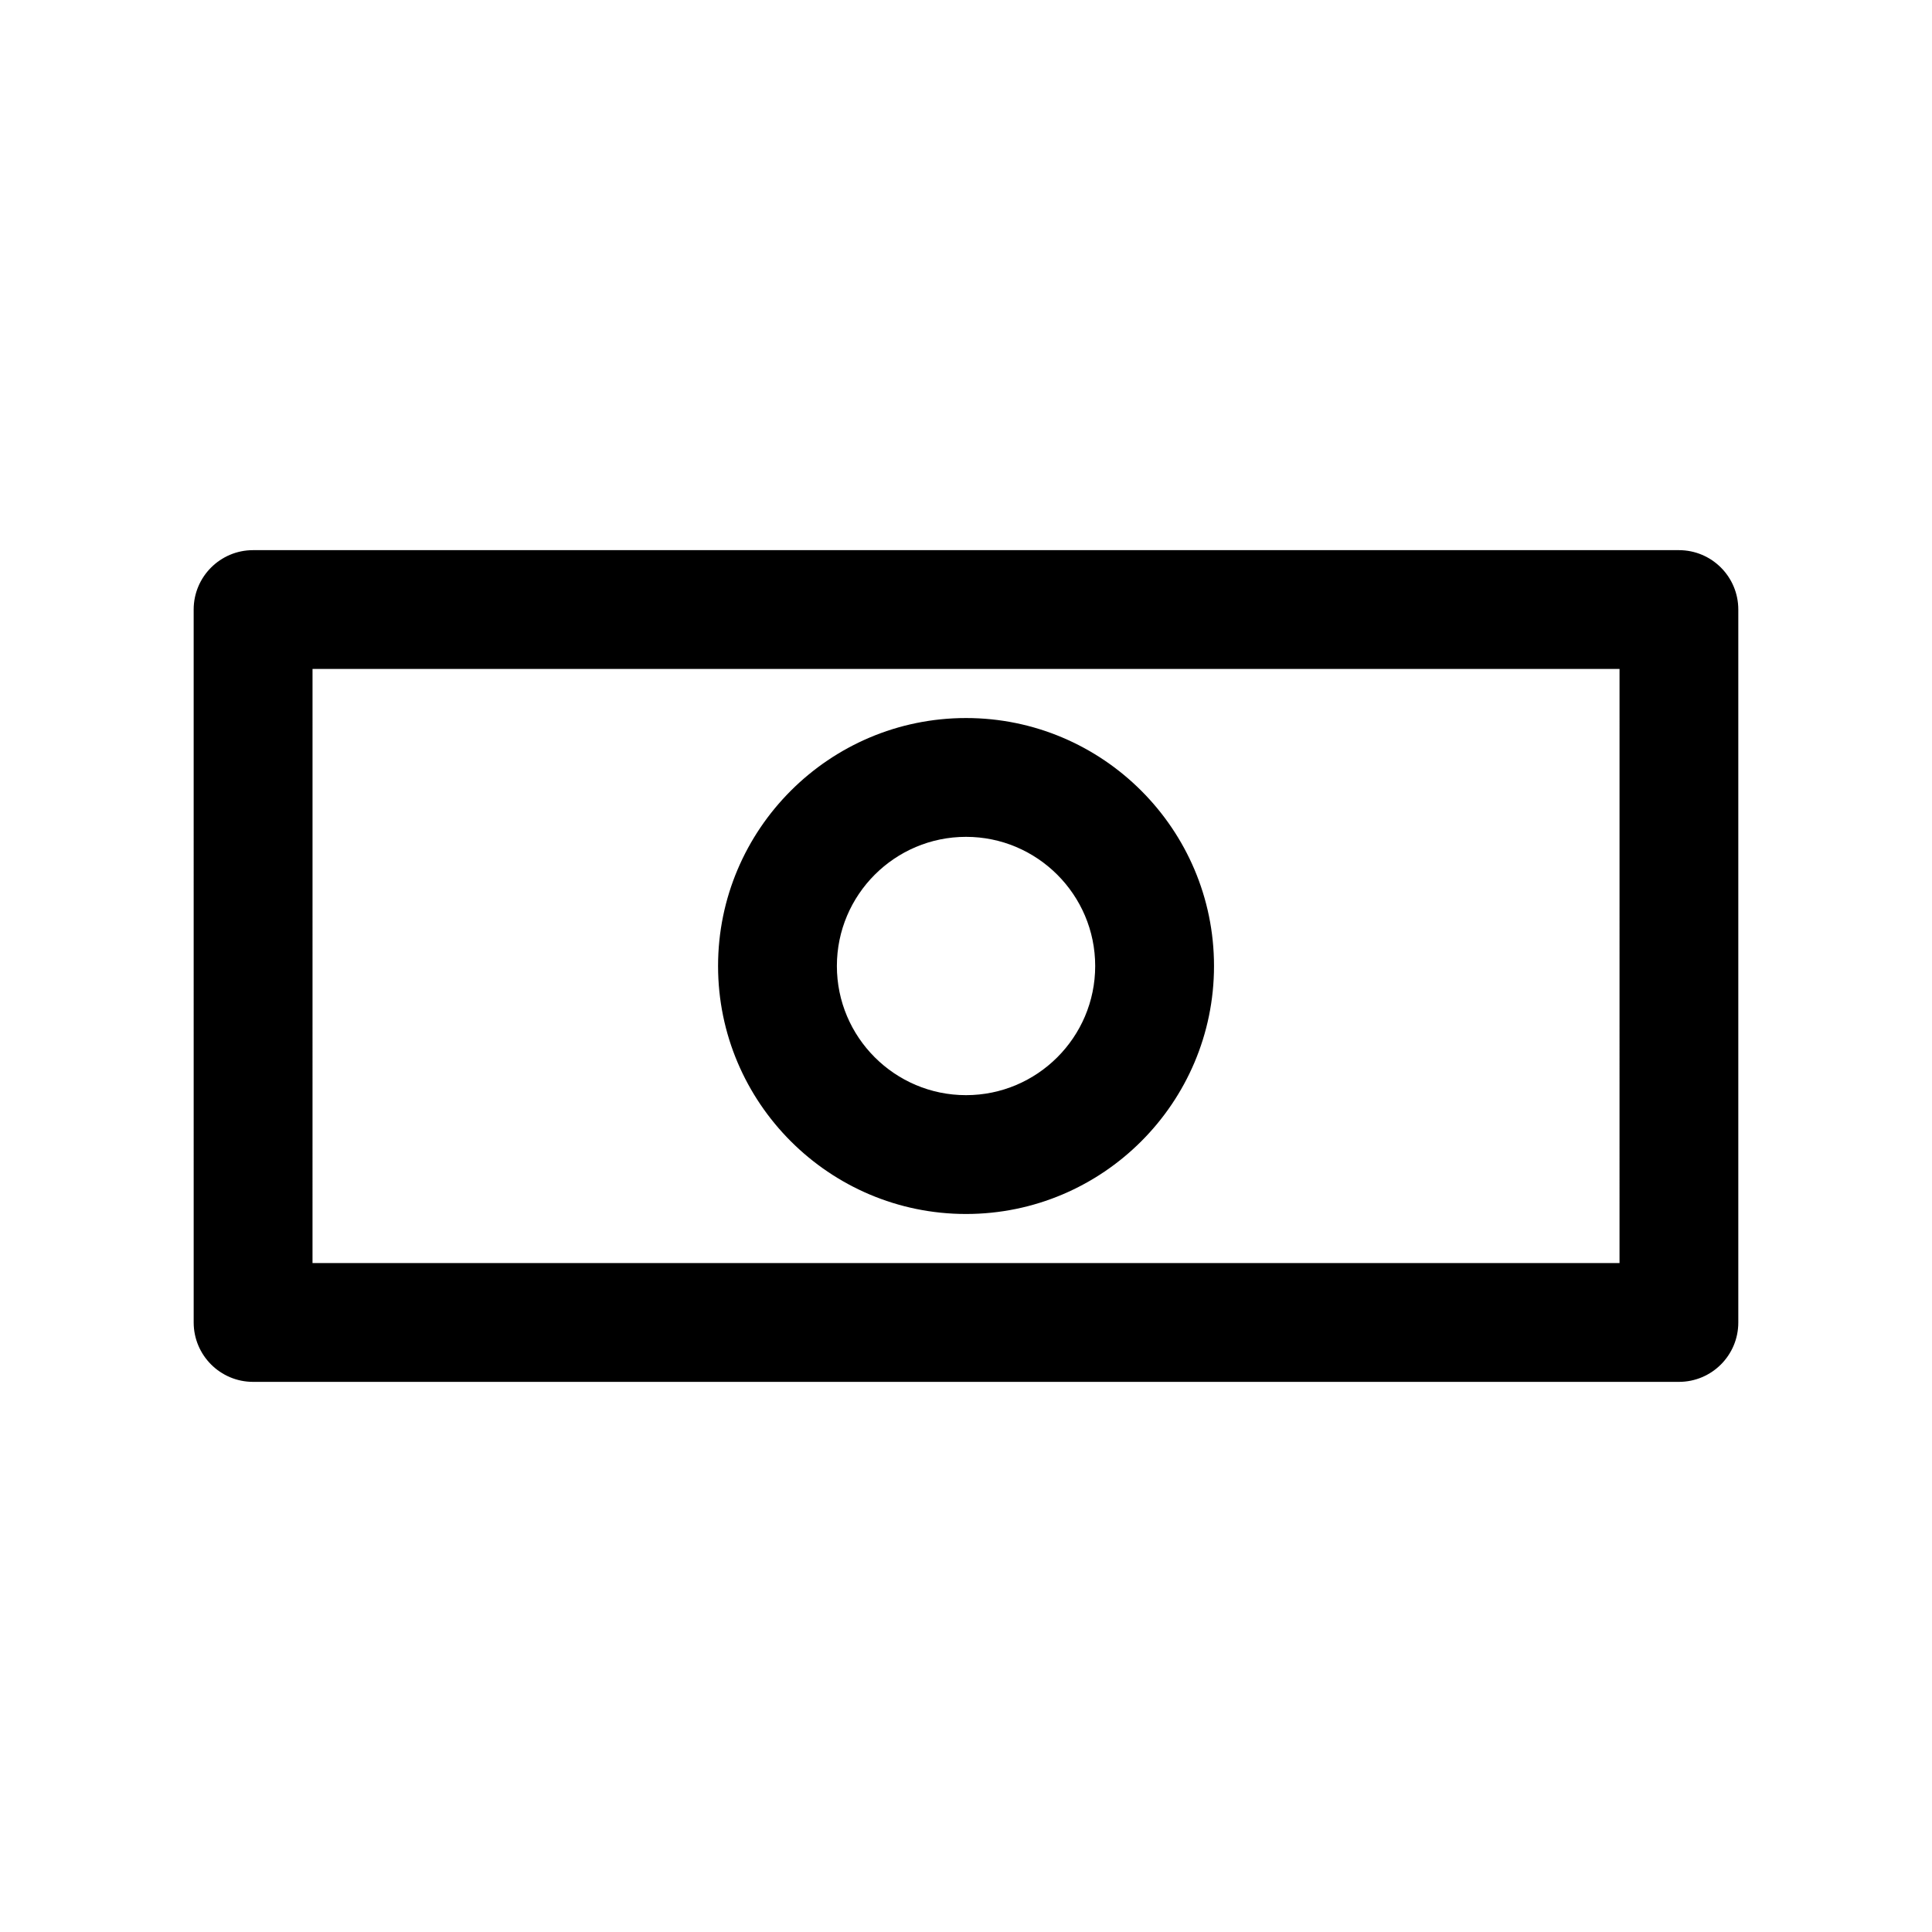 <?xml version="1.0" encoding="UTF-8"?>
<!-- Uploaded to: ICON Repo, www.iconrepo.com, Generator: ICON Repo Mixer Tools -->
<svg fill="#000000" width="800px" height="800px" version="1.1" viewBox="144 144 512 512" xmlns="http://www.w3.org/2000/svg">
 <path d="m588.93 510.21h-377.86c-8.691 0-15.742-7.055-15.742-15.742l-0.004-188.93c0-8.691 7.055-15.742 15.742-15.742h377.86c8.707 0 15.742 7.055 15.742 15.742v188.93c0.008 8.688-7.031 15.742-15.738 15.742zm-362.11-31.488h346.37l0.004-157.44h-346.37zm173.19-13.004c-36.227 0-65.715-29.488-65.715-65.715s29.488-65.715 65.715-65.715c36.242 0 65.715 29.488 65.715 65.715s-29.473 65.715-65.715 65.715zm0-99.945c-18.879 0-34.227 15.352-34.227 34.227 0 18.879 15.352 34.227 34.227 34.227 18.863 0 34.227-15.352 34.227-34.227s-15.367-34.227-34.227-34.227z"/>
</svg>